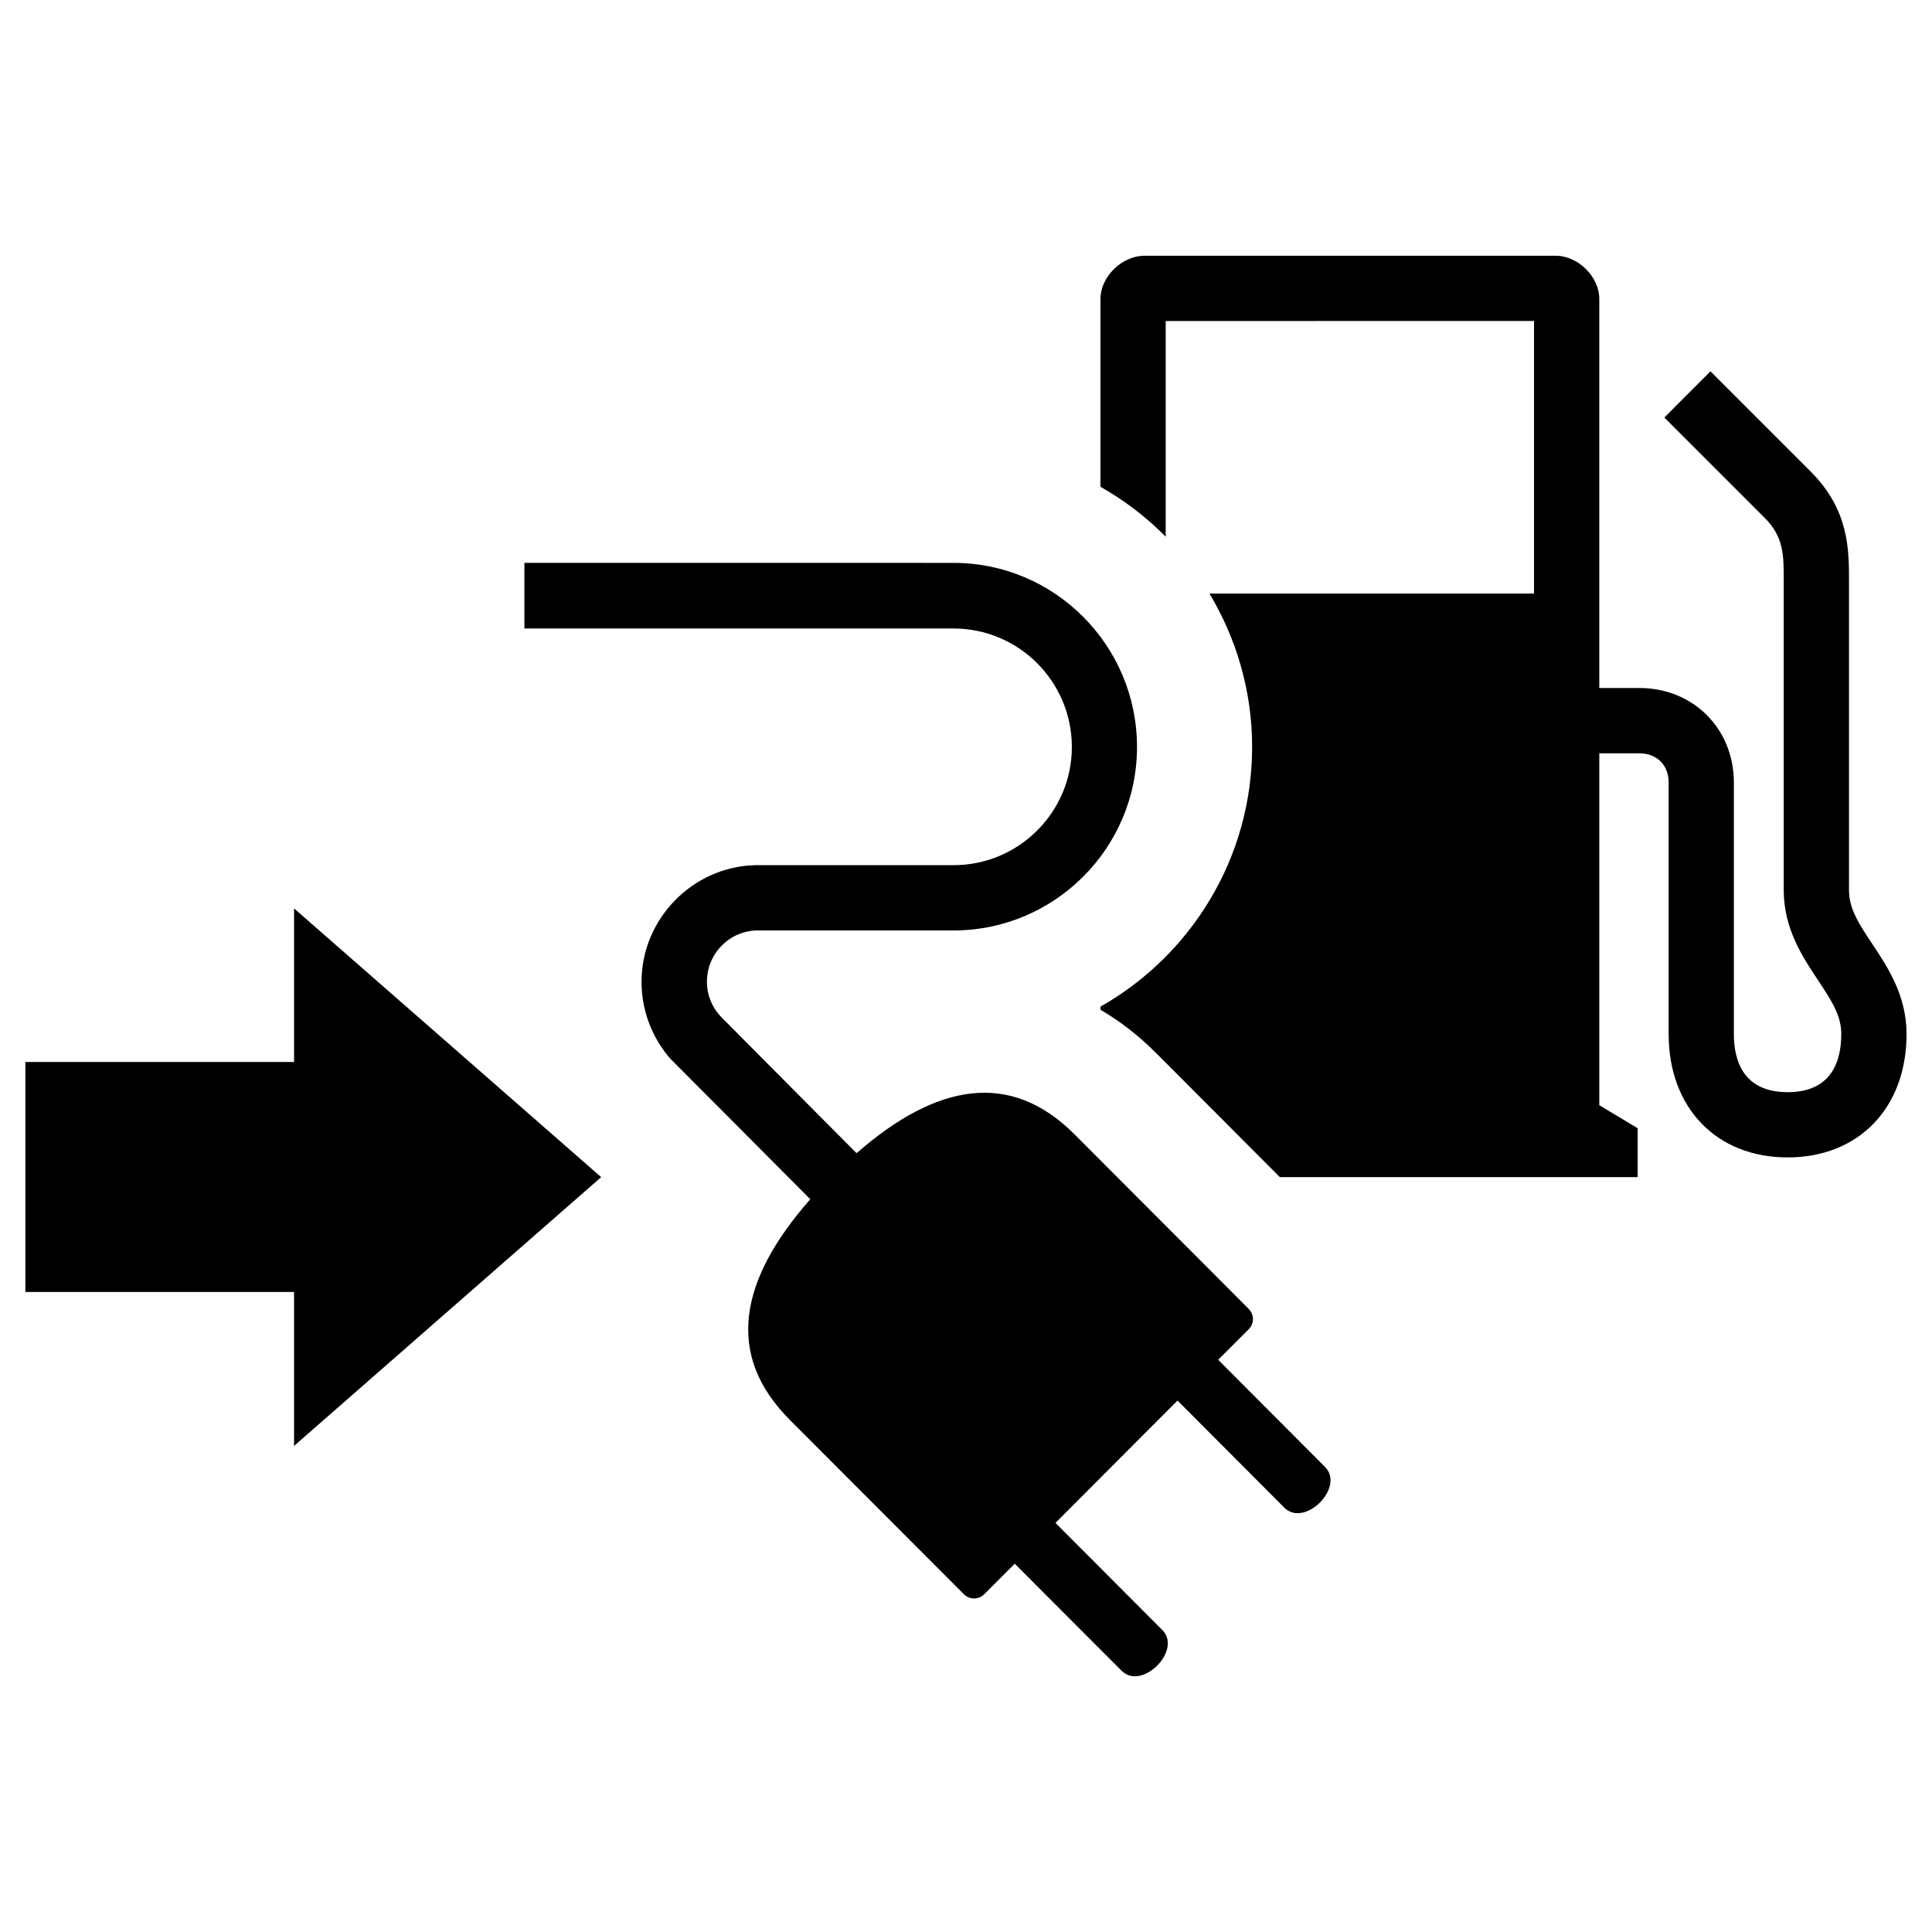 <?xml version="1.0" encoding="UTF-8"?>
<!-- Uploaded to: ICON Repo, www.svgrepo.com, Generator: ICON Repo Mixer Tools -->
<svg fill="#000000" width="800px" height="800px" version="1.1" viewBox="144 144 512 512" xmlns="http://www.w3.org/2000/svg">
 <path d="m396.72 293.17c26.785 0 48.598 21.875 48.598 48.777 0 26.805-21.812 48.629-48.598 48.629h-51.891c-7.434 0-13.488 6.098-13.488 13.59 0 3.695 1.492 7.141 4.188 9.762l35.465 35.676c21.184-18.492 40.746-22.039 57.762-4.996l2.285 2.289c0.43 0.43 0.91 0.914 1.438 1.441l5.883 5.894c6.098 6.109 14.164 14.195 21.391 21.438l11.883 11.914c1.27 1.273 2.379 2.387 3.281 3.293 1.492 1.488 1.512 3.891 0 5.394l-8.082 8.09c0.523 0.523 1.086 1.09 1.684 1.691l6.164 6.184c2.246 2.25 4.617 4.629 6.918 6.934l8.363 8.387c2.945 2.953 4.969 4.984 5.168 5.188 5.398 5.394-5.383 16.195-10.777 10.801l-0.332-0.332-6.699-6.723c-1.965-1.973-4.195-4.211-6.496-6.516l-6.918-6.938c-2.992-3.004-5.766-5.781-7.852-7.875l-16.188 16.219-16.16 16.203 5.648 5.668c4.992 5.004 11.027 11.047 15.613 15.645l7.043 7.059c5.394 5.406-5.402 16.207-10.789 10.801-0.195-0.195-2.223-2.223-5.164-5.172l-6.102-6.109c-0.742-0.746-1.504-1.508-2.269-2.277l-6.922-6.934c-0.75-0.75-1.484-1.488-2.199-2.203l-5.652-5.664-8.09 8.094c-1.492 1.488-3.894 1.488-5.387 0-0.449-0.453-0.953-0.957-1.504-1.508l-8.441-8.457c-0.832-0.828-1.684-1.684-2.555-2.559l-8.203-8.215c-0.934-0.934-1.871-1.871-2.801-2.809l-8.16-8.172c-3.453-3.461-6.59-6.606-9.062-9.078l-5.055-5.066-0.391-0.395c-17.141-17.16-13.402-37 5.469-58.422l-37.207-37.355c-4.84-5.668-7.516-12.773-7.516-20.289 0-16.582 13.457-30.438 30.051-30.887h52.656c17.277 0 31.332-14.055 31.332-31.332 0-17.309-14.055-31.383-31.332-31.383h-113.75v-17.395zm-174.79 91.57 81.387 71.215-81.387 71.227v-40.797h-71.207v-60.953h71.207zm334.34-172.96c5.961 0 11.559 5.582 11.559 11.418v103.13h10.621c14.273 0 25.043 10.781 25.043 25.066v66.641c0 7.031 2.477 15.406 14.254 15.406 11.746 0 14.211-8.375 14.211-15.406 0-4.766-2.34-8.535-6.172-14.277-4.031-6.066-9.078-13.613-9.078-23.867v-81.91c0-7.031 0-11.691-5.082-16.773l-26.555-26.555 12.219-12.238 26.555 26.555c10.16 10.148 10.16 20.613 10.16 29.012v81.91c0 4.766 2.34 8.535 6.172 14.273 4.043 6.07 9.078 13.625 9.078 23.871 0 19.562-12.668 32.695-31.508 32.695-18.863 0-31.539-13.133-31.539-32.695v-66.641c0-4.648-3.117-7.758-7.758-7.758h-10.621v93.258l10.168 6.098v12.965h-94.82c-4.891-4.91-10.301-10.336-15.301-15.348l-7.074-7.09c-0.727-0.73-1.426-1.43-2.098-2.106l-7.394-7.402c-0.555-0.555-0.91-0.906-1.027-1.023-4.871-4.891-9.805-8.555-14.652-11.398v-0.809c23.973-13.613 40.191-39.352 40.191-68.844 0-14.863-4.18-28.727-11.297-40.629h86.004v-72.246l-97.609 0.012v57.152c-5.113-5.176-10.93-9.617-17.289-13.227v-49.781c0-5.867 5.688-11.441 11.672-11.441z" fill-rule="evenodd"/>
</svg>